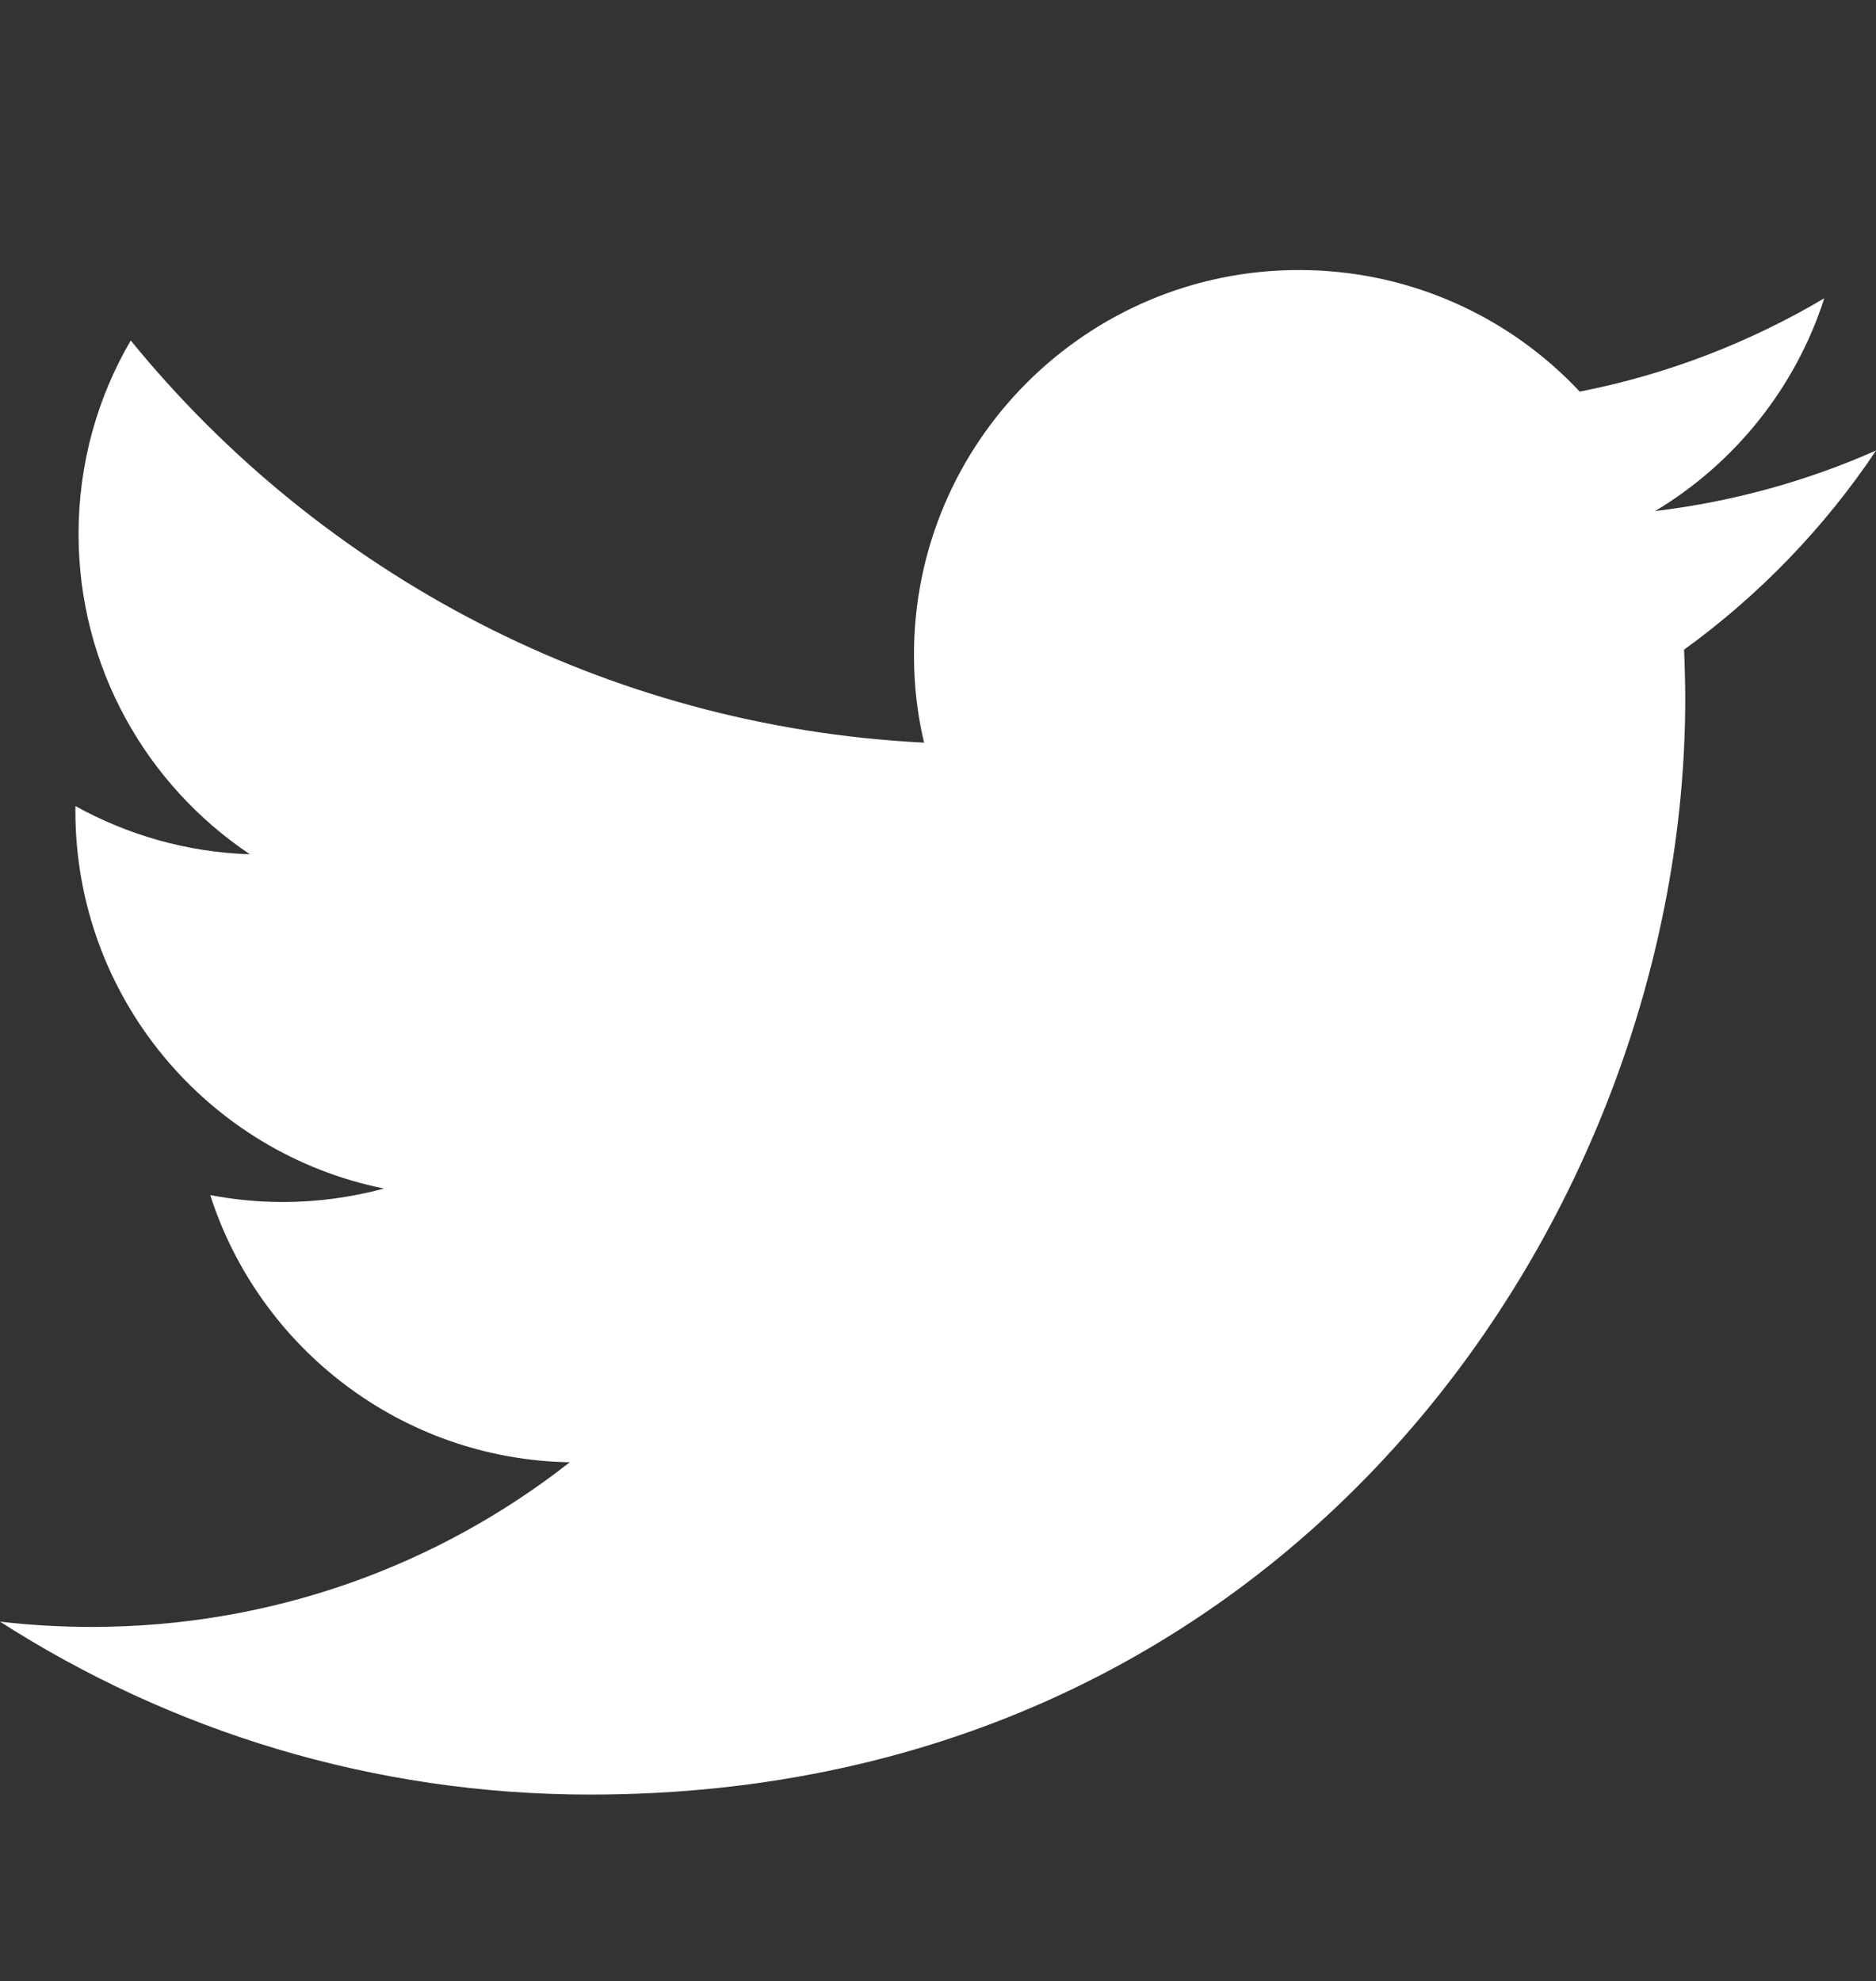 <?xml version="1.0" encoding="utf-8"?>
<!-- Generator: Adobe Illustrator 16.0.0, SVG Export Plug-In . SVG Version: 6.00 Build 0)  -->
<!DOCTYPE svg PUBLIC "-//W3C//DTD SVG 1.1//EN" "http://www.w3.org/Graphics/SVG/1.1/DTD/svg11.dtd">
<svg version="1.1" id="Calque_1" xmlns="http://www.w3.org/2000/svg" xmlns:xlink="http://www.w3.org/1999/xlink" x="0px" y="0px"
	 width="16px" height="16.899px" viewBox="0 0 16 16.899" enable-background="new 0 0 16 16.899" xml:space="preserve">
<rect x="0" y="0" width="16" height="16.899" fill="#333333" stroke="none"/>
<path fill="#FFFFFF" d="M14.363,5.541c0.006,0.141,0.01,0.282,0.01,0.425c0,4.338-3.303,9.34-9.34,9.34
	c-1.855,0-3.58-0.543-5.033-1.475c0.258,0.03,0.518,0.045,0.783,0.045c1.539,0,2.953-0.523,4.076-1.404
	c-1.436-0.026-2.648-0.976-3.066-2.279c0.201,0.038,0.406,0.059,0.619,0.059c0.299,0,0.588-0.041,0.863-0.115
	C1.773,9.835,0.643,8.507,0.643,6.917c0-0.014,0-0.028,0-0.042C1.086,7.12,1.592,7.269,2.131,7.286
	C1.25,6.696,0.67,5.692,0.67,4.554c0-0.602,0.162-1.166,0.445-1.65c1.617,1.985,4.037,3.293,6.766,3.43
	c-0.057-0.24-0.086-0.491-0.086-0.748c0-1.812,1.471-3.283,3.283-3.283c0.943,0,1.797,0.398,2.395,1.037
	c0.748-0.146,1.451-0.42,2.086-0.796c-0.246,0.766-0.766,1.409-1.443,1.815c0.664-0.08,1.297-0.256,1.885-0.517
	C15.561,4.5,15.004,5.077,14.363,5.541"/>
</svg>
